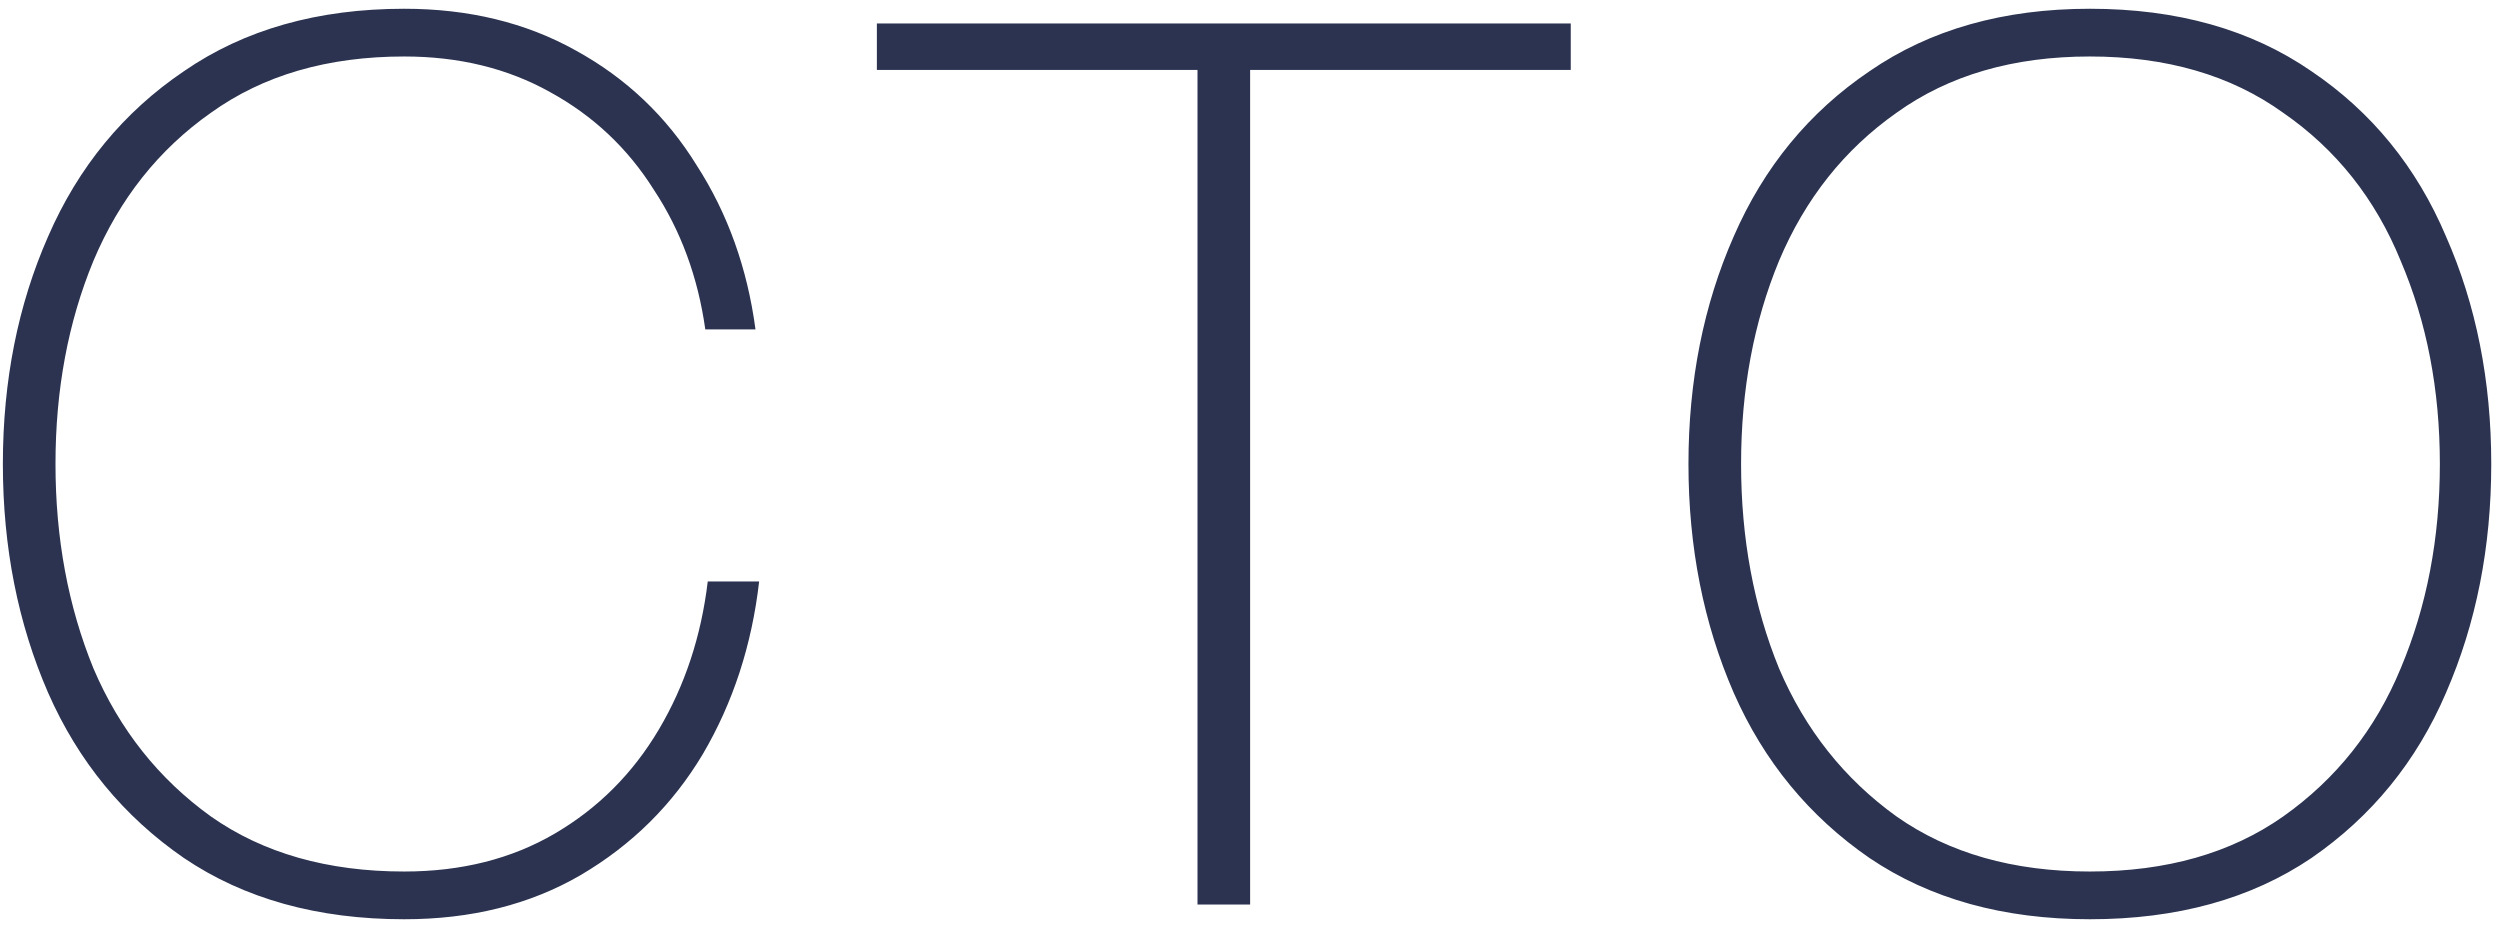<svg width="143" height="53" viewBox="0 0 143 53" fill="none" xmlns="http://www.w3.org/2000/svg">
<path d="M23.123 52.581C18.177 52.581 13.977 51.414 10.524 49.081C7.07 46.701 4.48 43.551 2.754 39.631C1.027 35.664 0.164 31.301 0.164 26.541C0.164 21.781 1.027 17.441 2.754 13.521C4.48 9.555 7.07 6.405 10.524 4.071C13.977 1.691 18.177 0.501 23.123 0.501C26.81 0.501 30.077 1.295 32.923 2.881C35.817 4.468 38.127 6.661 39.853 9.461C41.627 12.214 42.747 15.341 43.214 18.841H40.343C39.923 15.854 38.944 13.194 37.404 10.861C35.91 8.481 33.927 6.615 31.453 5.261C29.027 3.908 26.25 3.231 23.123 3.231C18.737 3.231 15.05 4.305 12.063 6.451C9.077 8.551 6.837 11.374 5.344 14.921C3.897 18.421 3.174 22.294 3.174 26.541C3.174 30.788 3.897 34.684 5.344 38.231C6.837 41.731 9.077 44.554 12.063 46.701C15.05 48.801 18.737 49.851 23.123 49.851C26.39 49.851 29.26 49.128 31.733 47.681C34.207 46.234 36.19 44.251 37.684 41.731C39.177 39.211 40.11 36.388 40.483 33.261H43.423C43.004 36.901 41.93 40.191 40.203 43.131C38.477 46.025 36.144 48.334 33.203 50.061C30.31 51.741 26.95 52.581 23.123 52.581ZM68.497 4.001H50.157V1.341H89.847V4.001H71.507V51.741H68.497V4.001ZM119.54 52.581C114.594 52.581 110.394 51.414 106.94 49.081C103.487 46.701 100.897 43.551 99.17 39.631C97.444 35.664 96.58 31.301 96.58 26.541C96.58 21.781 97.444 17.441 99.17 13.521C100.897 9.555 103.487 6.405 106.94 4.071C110.394 1.691 114.594 0.501 119.54 0.501C124.534 0.501 128.757 1.691 132.21 4.071C135.664 6.405 138.23 9.555 139.91 13.521C141.637 17.441 142.5 21.781 142.5 26.541C142.5 31.301 141.637 35.664 139.91 39.631C138.23 43.551 135.664 46.701 132.21 49.081C128.757 51.414 124.534 52.581 119.54 52.581ZM99.59 26.541C99.59 30.788 100.314 34.684 101.76 38.231C103.254 41.731 105.494 44.554 108.48 46.701C111.467 48.801 115.154 49.851 119.54 49.851C123.927 49.851 127.614 48.801 130.6 46.701C133.634 44.554 135.874 41.731 137.32 38.231C138.814 34.684 139.56 30.788 139.56 26.541C139.56 22.294 138.814 18.421 137.32 14.921C135.874 11.374 133.634 8.551 130.6 6.451C127.614 4.305 123.927 3.231 119.54 3.231C115.154 3.231 111.467 4.305 108.48 6.451C105.494 8.551 103.254 11.374 101.76 14.921C100.314 18.421 99.59 22.294 99.59 26.541Z" fill="#2B3350"/>
</svg>
